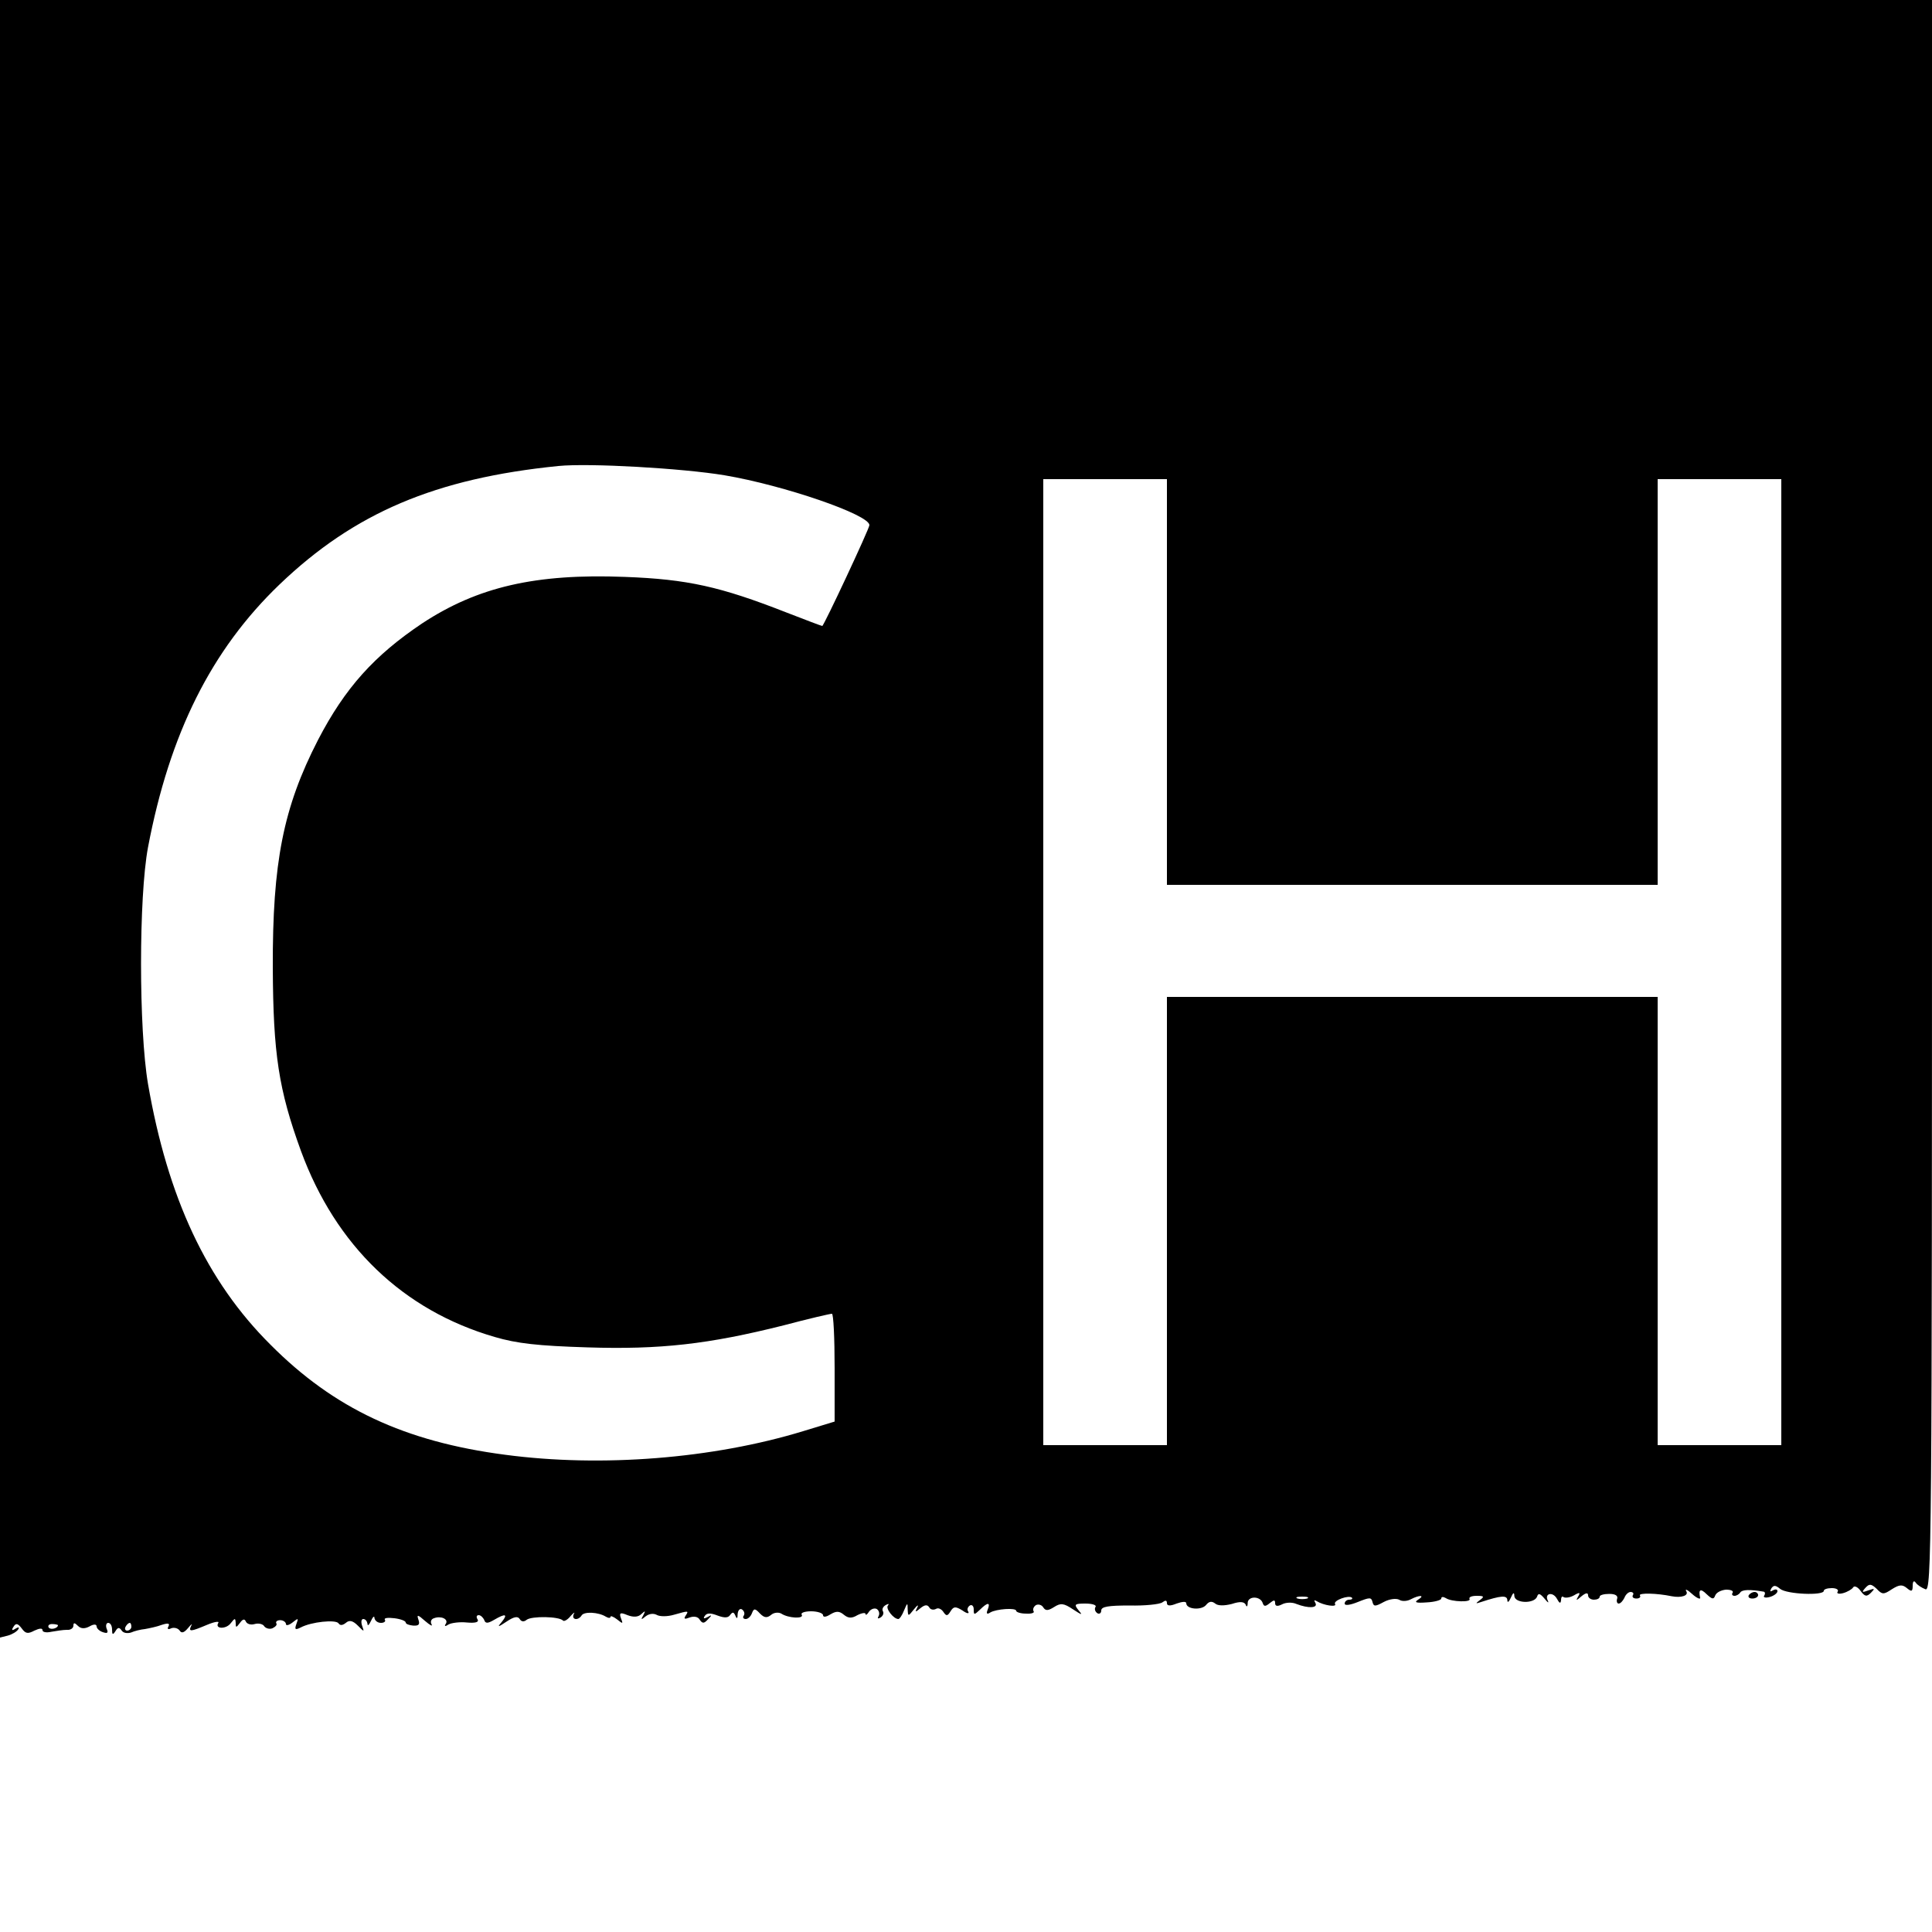 <?xml version="1.0" standalone="no"?>
<!DOCTYPE svg PUBLIC "-//W3C//DTD SVG 20010904//EN"
 "http://www.w3.org/TR/2001/REC-SVG-20010904/DTD/svg10.dtd">
<svg version="1.0" xmlns="http://www.w3.org/2000/svg"
 width="500pt" height="500pt" viewBox="0 0 500 500"
 preserveAspectRatio="xMidYMid meet">
<g transform="translate(0,500) scale(0.1,-0.1)"
fill="#000000" stroke="none">
<path d="M0 2881 l0 -2119 20 5 c11 3 23 10 27 16 4 6 1 7 -7 2 -9 -6 -11 -4
-5 5 6 10 11 9 21 -4 10 -14 16 -15 33 -6 13 6 21 7 21 1 0 -5 10 -7 23 -4 12
2 30 5 40 5 9 -1 17 4 17 11 0 8 3 8 12 -1 7 -7 17 -8 30 -1 10 6 18 6 18 0 0
-5 7 -12 16 -15 12 -4 15 -2 10 9 -3 8 -1 15 4 15 6 0 10 -8 10 -17 0 -14 2
-15 9 -4 6 10 10 10 16 1 4 -6 14 -8 24 -5 9 4 25 8 36 9 11 2 31 6 44 11 16
5 21 4 17 -4 -4 -7 -1 -9 7 -5 8 3 18 0 22 -6 5 -8 12 -5 22 7 8 10 12 12 8 6
-8 -17 -2 -16 41 2 19 8 32 10 29 5 -10 -16 20 -17 32 -1 11 14 12 14 13 1 0
-13 1 -13 11 0 7 10 12 11 15 4 3 -7 13 -10 23 -7 10 3 22 0 25 -6 4 -5 13 -8
21 -5 8 4 13 9 10 13 -2 4 2 8 10 8 8 0 15 -5 15 -10 0 -5 8 -3 17 4 15 12 16
12 10 -4 -5 -14 -3 -16 11 -9 28 15 91 21 98 11 4 -6 10 -6 19 1 9 8 18 6 31
-7 17 -17 17 -17 11 0 -3 9 -2 17 3 17 6 0 10 -6 11 -12 0 -7 4 -4 9 7 5 11 9
14 9 8 1 -7 8 -13 17 -13 8 0 13 4 10 8 -3 5 8 6 25 4 16 -2 29 -7 29 -11 0
-4 9 -7 19 -8 15 -1 18 3 14 15 -5 14 -2 14 17 -3 13 -11 20 -15 17 -9 -4 7
-1 14 6 16 18 7 38 -2 31 -14 -5 -7 -2 -8 7 -2 7 4 29 7 47 5 23 -2 32 1 28 8
-4 6 -3 11 3 11 5 0 11 -6 14 -12 3 -10 9 -10 26 0 29 17 36 15 20 -5 -13 -15
-11 -15 13 1 18 12 28 14 33 6 4 -7 11 -8 18 -2 13 10 84 9 94 -2 3 -3 12 2
20 12 8 9 12 11 8 5 -7 -15 11 -18 20 -4 6 11 44 9 63 -3 7 -4 12 -4 12 0 0 3
8 0 17 -7 15 -12 16 -12 10 3 -5 14 -2 16 17 8 16 -6 28 -5 36 3 10 9 11 9 5
-3 -7 -12 -6 -13 6 -3 9 7 20 8 28 4 8 -5 28 -5 45 0 39 11 39 11 30 -3 -5 -8
-2 -9 11 -4 11 4 22 2 26 -6 7 -10 11 -10 21 1 11 11 11 13 -1 6 -9 -5 -12 -4
-7 3 5 8 15 8 33 1 19 -7 28 -6 33 2 6 8 9 7 13 -2 4 -10 6 -8 6 4 1 10 6 15
11 12 6 -4 8 -11 5 -16 -4 -5 -1 -9 5 -9 6 0 13 7 16 15 5 13 8 13 21 -1 11
-11 18 -12 29 -3 7 6 19 7 26 3 18 -12 59 -14 53 -3 -4 5 8 9 24 9 17 0 31 -5
31 -10 0 -6 8 -5 19 2 15 9 23 9 35 -1 11 -9 20 -10 35 -1 12 6 21 7 21 3 0
-4 4 -2 9 6 5 7 14 10 20 7 6 -4 8 -12 5 -18 -4 -7 -2 -8 5 -4 6 4 9 11 6 16
-3 5 0 12 7 16 7 4 10 4 6 -1 -7 -7 14 -35 27 -35 3 0 10 10 15 23 8 19 9 20
9 3 1 -20 1 -20 17 0 8 10 12 12 8 4 -7 -13 -5 -13 8 -2 11 9 18 10 23 2 3 -6
11 -7 17 -4 6 4 14 0 19 -7 8 -12 11 -12 19 1 8 13 13 13 31 2 11 -8 18 -9 15
-3 -4 5 -2 12 4 16 5 3 10 -1 10 -10 0 -15 1 -15 16 -1 20 20 28 20 20 0 -4
-10 -2 -13 7 -7 15 9 67 13 67 4 0 -3 11 -7 25 -7 14 -1 23 2 20 6 -3 5 0 12
6 16 6 3 15 1 19 -6 6 -9 12 -9 28 1 17 11 25 10 49 -6 23 -15 26 -16 14 -2
-12 15 -10 17 18 17 18 0 30 -4 26 -9 -3 -5 -1 -12 5 -16 5 -3 10 0 10 7 0 10
18 13 73 13 39 -1 78 3 85 8 8 6 12 6 12 -2 0 -7 8 -8 25 -1 14 5 25 6 25 1 0
-16 39 -19 51 -5 8 10 15 11 24 4 7 -6 23 -6 43 -1 21 7 32 6 36 -2 2 -7 5 -5
5 5 1 18 33 18 39 -1 3 -9 7 -9 18 0 11 9 14 9 14 0 0 -8 6 -9 18 -3 9 5 26 6
37 1 31 -12 57 -11 49 3 -4 7 -3 8 4 4 18 -11 53 -16 47 -7 -5 9 36 24 44 16
2 -3 -1 -5 -7 -5 -7 0 -12 -5 -12 -10 0 -6 14 -4 34 4 30 12 35 13 38 0 3 -12
7 -12 29 0 15 8 32 10 40 6 7 -5 21 -4 30 1 23 12 38 11 19 -1 -11 -7 -5 -9
22 -7 21 1 38 6 38 10 0 5 5 5 12 1 15 -10 67 -11 61 -2 -2 5 6 8 19 8 19 0
20 -2 8 -11 -12 -9 -12 -10 3 -5 52 17 67 18 68 5 0 -8 4 -5 9 6 6 14 9 15 9
5 1 -20 52 -21 59 -2 3 10 8 8 19 -5 8 -10 12 -13 9 -6 -10 19 12 25 23 6 7
-13 10 -14 11 -4 0 8 3 11 6 8 4 -3 16 -2 27 4 15 9 18 8 11 -3 -6 -11 -5 -11
9 1 11 9 17 10 17 2 0 -6 7 -11 15 -11 8 0 15 3 15 8 0 4 11 7 25 7 16 0 23
-5 20 -13 -2 -6 0 -12 4 -12 5 0 11 7 15 15 3 8 10 15 16 15 6 0 9 -4 6 -8 -3
-5 1 -9 9 -9 8 0 12 4 9 8 -4 7 44 6 82 -2 26 -5 45 2 38 13 -4 7 3 4 15 -7
12 -11 22 -15 21 -10 -5 22 1 25 17 9 14 -13 18 -14 22 -3 3 8 16 14 28 15 12
0 20 -3 17 -8 -3 -4 -1 -8 5 -8 5 0 12 4 15 9 5 7 24 8 59 2 5 0 6 -5 3 -10
-4 -5 3 -7 14 -4 11 3 20 10 20 15 0 5 -5 6 -12 2 -7 -4 -8 -3 -4 5 6 9 11 9
23 -1 17 -14 113 -18 113 -5 0 4 9 7 21 7 11 0 18 -4 15 -9 -4 -5 3 -7 14 -4
11 3 23 10 26 15 3 5 12 1 19 -9 11 -15 16 -16 27 -5 11 11 10 12 -7 6 -16 -6
-18 -5 -7 7 10 11 15 10 29 -3 14 -15 18 -15 39 -1 19 12 27 13 39 3 12 -10
15 -9 15 6 0 11 3 15 8 8 4 -6 15 -13 25 -17 16 -6 17 96 17 2053 l0 2060
-2500 0 -2500 0 0 -2119z m1875 889 c154 -26 375 -102 375 -129 0 -9 -118
-261 -122 -261 -2 0 -44 16 -93 35 -171 67 -256 86 -418 92 -231 9 -381 -26
-524 -120 -124 -83 -200 -167 -270 -302 -90 -175 -118 -317 -117 -590 1 -222
15 -315 73 -474 90 -245 264 -412 501 -481 58 -17 112 -23 240 -27 188 -6 313
8 508 57 64 17 120 30 125 30 4 0 7 -63 7 -140 l0 -139 -82 -25 c-233 -71
-521 -94 -770 -61 -261 34 -444 120 -608 285 -165 164 -266 380 -317 675 -24
141 -24 484 0 612 56 295 164 511 340 680 194 186 404 275 722 307 80 8 322
-6 430 -24z m1145 -535 l0 -525 635 0 635 0 0 525 0 525 160 0 160 0 0 -1250
0 -1250 -160 0 -160 0 0 580 0 580 -635 0 -635 0 0 -580 0 -580 -160 0 -160 0
0 1250 0 1250 160 0 160 0 0 -525z m363 -2372 c-7 -2 -19 -2 -25 0 -7 3 -2 5
12 5 14 0 19 -2 13 -5z m-3233 -69 c0 -8 -19 -13 -24 -6 -3 5 1 9 9 9 8 0 15
-2 15 -3z m190 -4 c0 -5 -5 -10 -11 -10 -5 0 -7 5 -4 10 3 6 8 10 11 10 2 0 4
-4 4 -10z"/>
<path d="M4526 872 c-3 -5 1 -9 9 -9 8 0 15 4 15 9 0 4 -4 8 -9 8 -6 0 -12 -4
-15 -8z"/>
</g>
</svg>
